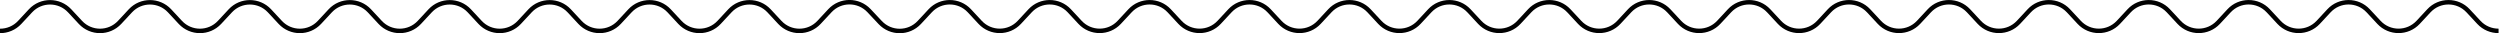 <?xml version="1.0" encoding="UTF-8"?><svg id="Calque_2" xmlns="http://www.w3.org/2000/svg" viewBox="0 0 560 7.45"><defs><style>.cls-1{fill:none;stroke:#000;stroke-miterlimit:10;stroke-width:1px;}</style></defs><g id="SVG_LINES"><path class="cls-1" d="m0,6.93c1.61,0,3.22-.63,4.41-1.91l2.42-2.6c2.37-2.54,6.4-2.54,8.77,0l2.42,2.6c2.37,2.54,6.4,2.54,8.77,0l2.42-2.6c2.37-2.54,6.4-2.54,8.77,0l2.42,2.6c2.37,2.54,6.4,2.54,8.77,0l2.42-2.6c2.37-2.54,6.4-2.54,8.77,0l2.42,2.6c2.37,2.54,6.4,2.54,8.77,0l2.42-2.6c2.37-2.54,6.4-2.54,8.77,0l2.42,2.6c2.37,2.54,6.4,2.54,8.77,0l2.42-2.6c2.37-2.54,6.4-2.54,8.77,0l2.42,2.6c2.37,2.54,6.4,2.54,8.77,0l2.42-2.6c2.37-2.54,6.4-2.54,8.77,0l2.42,2.6c2.37,2.54,6.4,2.54,8.77,0l2.42-2.6c2.37-2.54,6.4-2.54,8.77,0l2.42,2.6c2.37,2.54,6.4,2.54,8.77,0l2.42-2.6c2.37-2.54,6.4-2.54,8.77,0l2.42,2.6c2.37,2.54,6.4,2.54,8.77,0l2.44-2.62c2.37-2.54,6.38-2.54,8.76-.02l2.51,2.67c2.38,2.53,6.39,2.52,8.76-.02l2.44-2.62c2.37-2.54,6.4-2.54,8.77,0l2.42,2.6c2.37,2.54,6.4,2.54,8.77,0l2.42-2.6c2.37-2.54,6.4-2.54,8.77,0l2.42,2.6c2.37,2.54,6.4,2.54,8.77,0l2.42-2.6c2.37-2.54,6.4-2.54,8.77,0l2.42,2.6c2.37,2.54,6.4,2.54,8.77,0l2.42-2.6c2.37-2.54,6.4-2.54,8.77,0l2.42,2.6c2.37,2.54,6.4,2.54,8.77,0l2.42-2.6c2.37-2.54,6.4-2.54,8.77,0l2.42,2.6c2.37,2.54,6.4,2.54,8.77,0l2.42-2.6c2.37-2.54,6.4-2.54,8.77,0l2.42,2.6c2.37,2.54,6.4,2.54,8.77,0l2.42-2.6c2.37-2.54,6.4-2.54,8.77,0l2.42,2.6c2.37,2.54,6.4,2.54,8.77,0l2.42-2.6c2.37-2.54,6.4-2.54,8.77,0l2.42,2.6c2.37,2.54,6.4,2.54,8.77,0l2.42-2.6c2.37-2.54,6.4-2.54,8.77,0l2.42,2.6c2.37,2.54,6.4,2.54,8.77,0l2.42-2.6c2.37-2.54,6.4-2.54,8.77,0l2.42,2.6c2.37,2.54,6.4,2.54,8.77,0l2.42-2.6c2.37-2.54,6.4-2.54,8.77,0l2.42,2.6c2.37,2.54,6.4,2.54,8.77,0l2.42-2.6c2.37-2.54,6.4-2.54,8.77,0l2.42,2.6c2.37,2.54,6.4,2.54,8.77,0l2.42-2.6c2.37-2.54,6.4-2.54,8.77,0l2.42,2.6c2.37,2.54,6.4,2.54,8.77,0l2.42-2.6c2.37-2.54,6.4-2.54,8.77,0l2.42,2.6c2.37,2.54,6.4,2.54,8.77,0l2.42-2.6c2.37-2.54,6.4-2.54,8.77,0l2.42,2.6c2.37,2.54,6.4,2.54,8.77,0l2.42-2.6c2.37-2.54,6.4-2.54,8.77,0l2.42,2.6c1.19,1.28,2.8,1.91,4.41,1.91"/></g></svg>